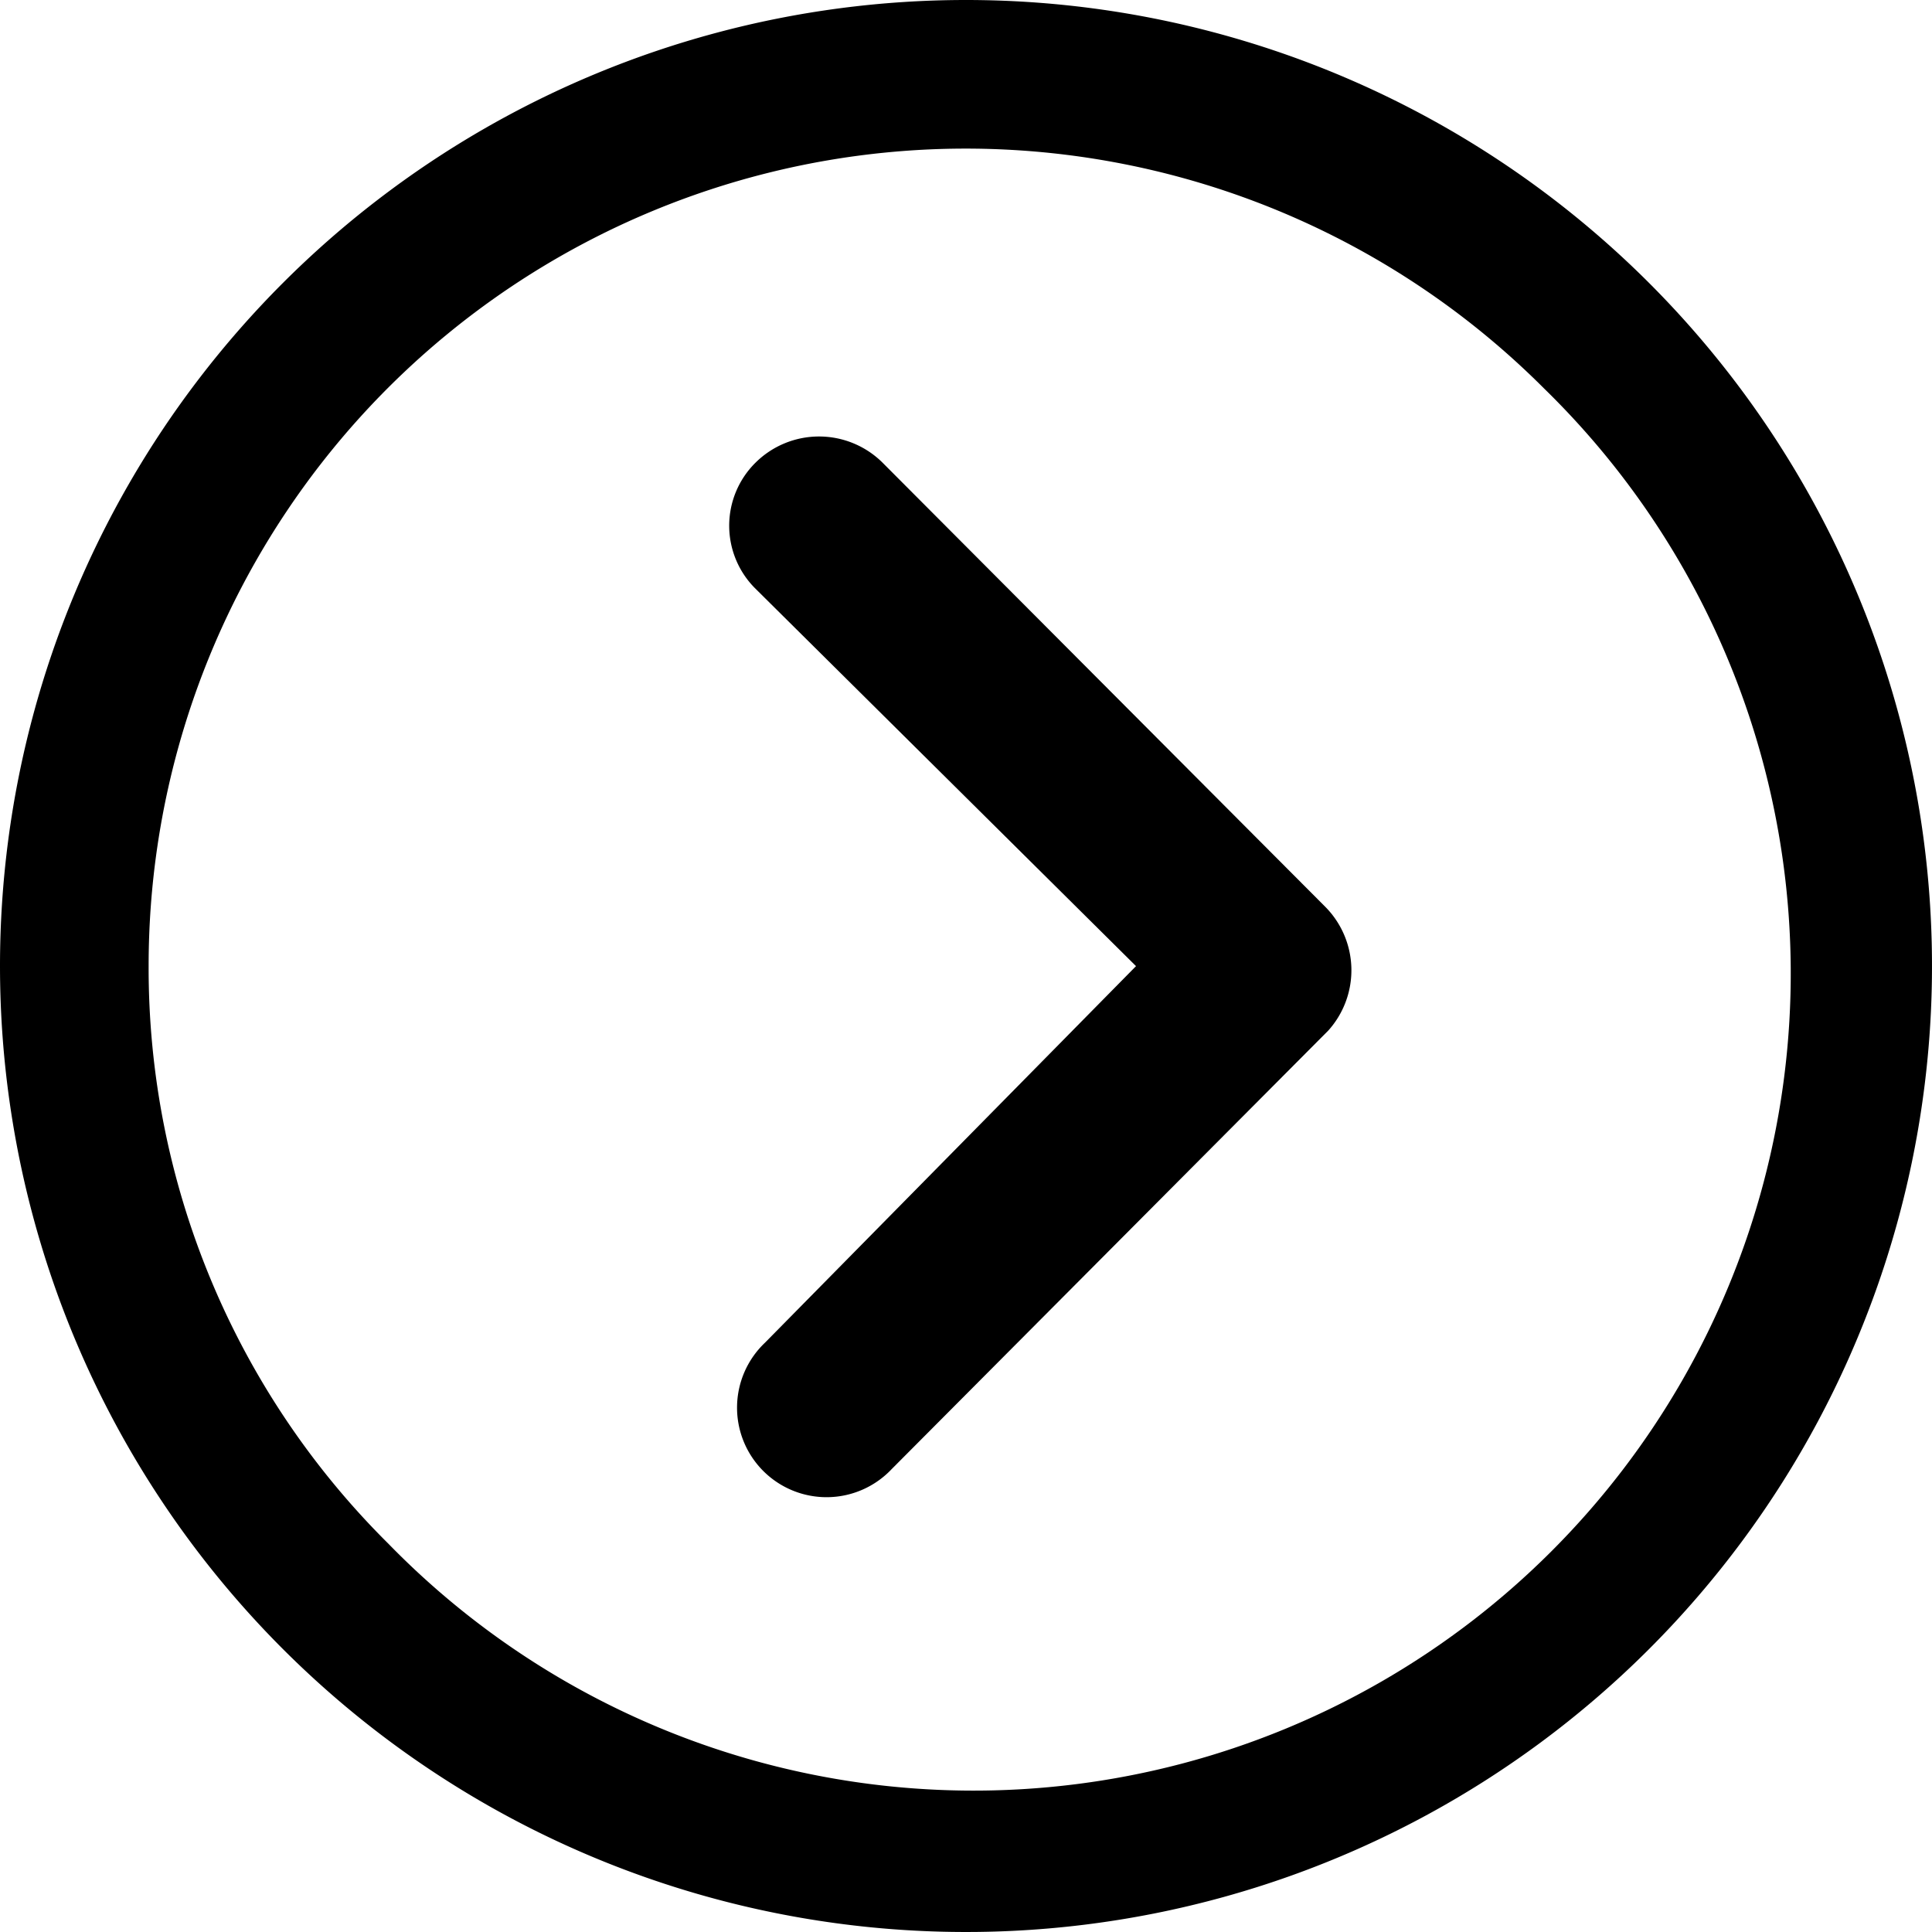 <svg xmlns="http://www.w3.org/2000/svg" width="15" height="15" viewBox="0 0 15 15">
  <g id="ico-arrow-dropright" transform="translate(-3.375 -3.375)">
    <path id="Path_79" data-name="Path 79" d="M14.62,10.185a.7.7,0,0,1,.984,0l3.44,3.451a.7.7,0,0,1,.022.959L15.676,18a.695.695,0,1,1-.984-.981l2.881-2.924L14.62,11.166A.688.688,0,0,1,14.62,10.185Z" transform="translate(-5.378 -3.219)"/>
    <path id="Path_80" data-name="Path 80" d="M3.375,10.875a7.5,7.5,0,1,0,7.5-7.5A7.5,7.5,0,0,0,3.375,10.875Zm1.154,0A6.344,6.344,0,0,1,15.361,6.389a6.344,6.344,0,1,1-8.971,8.971A6.292,6.292,0,0,1,4.529,10.875Z"/>
  </g>
</svg>
